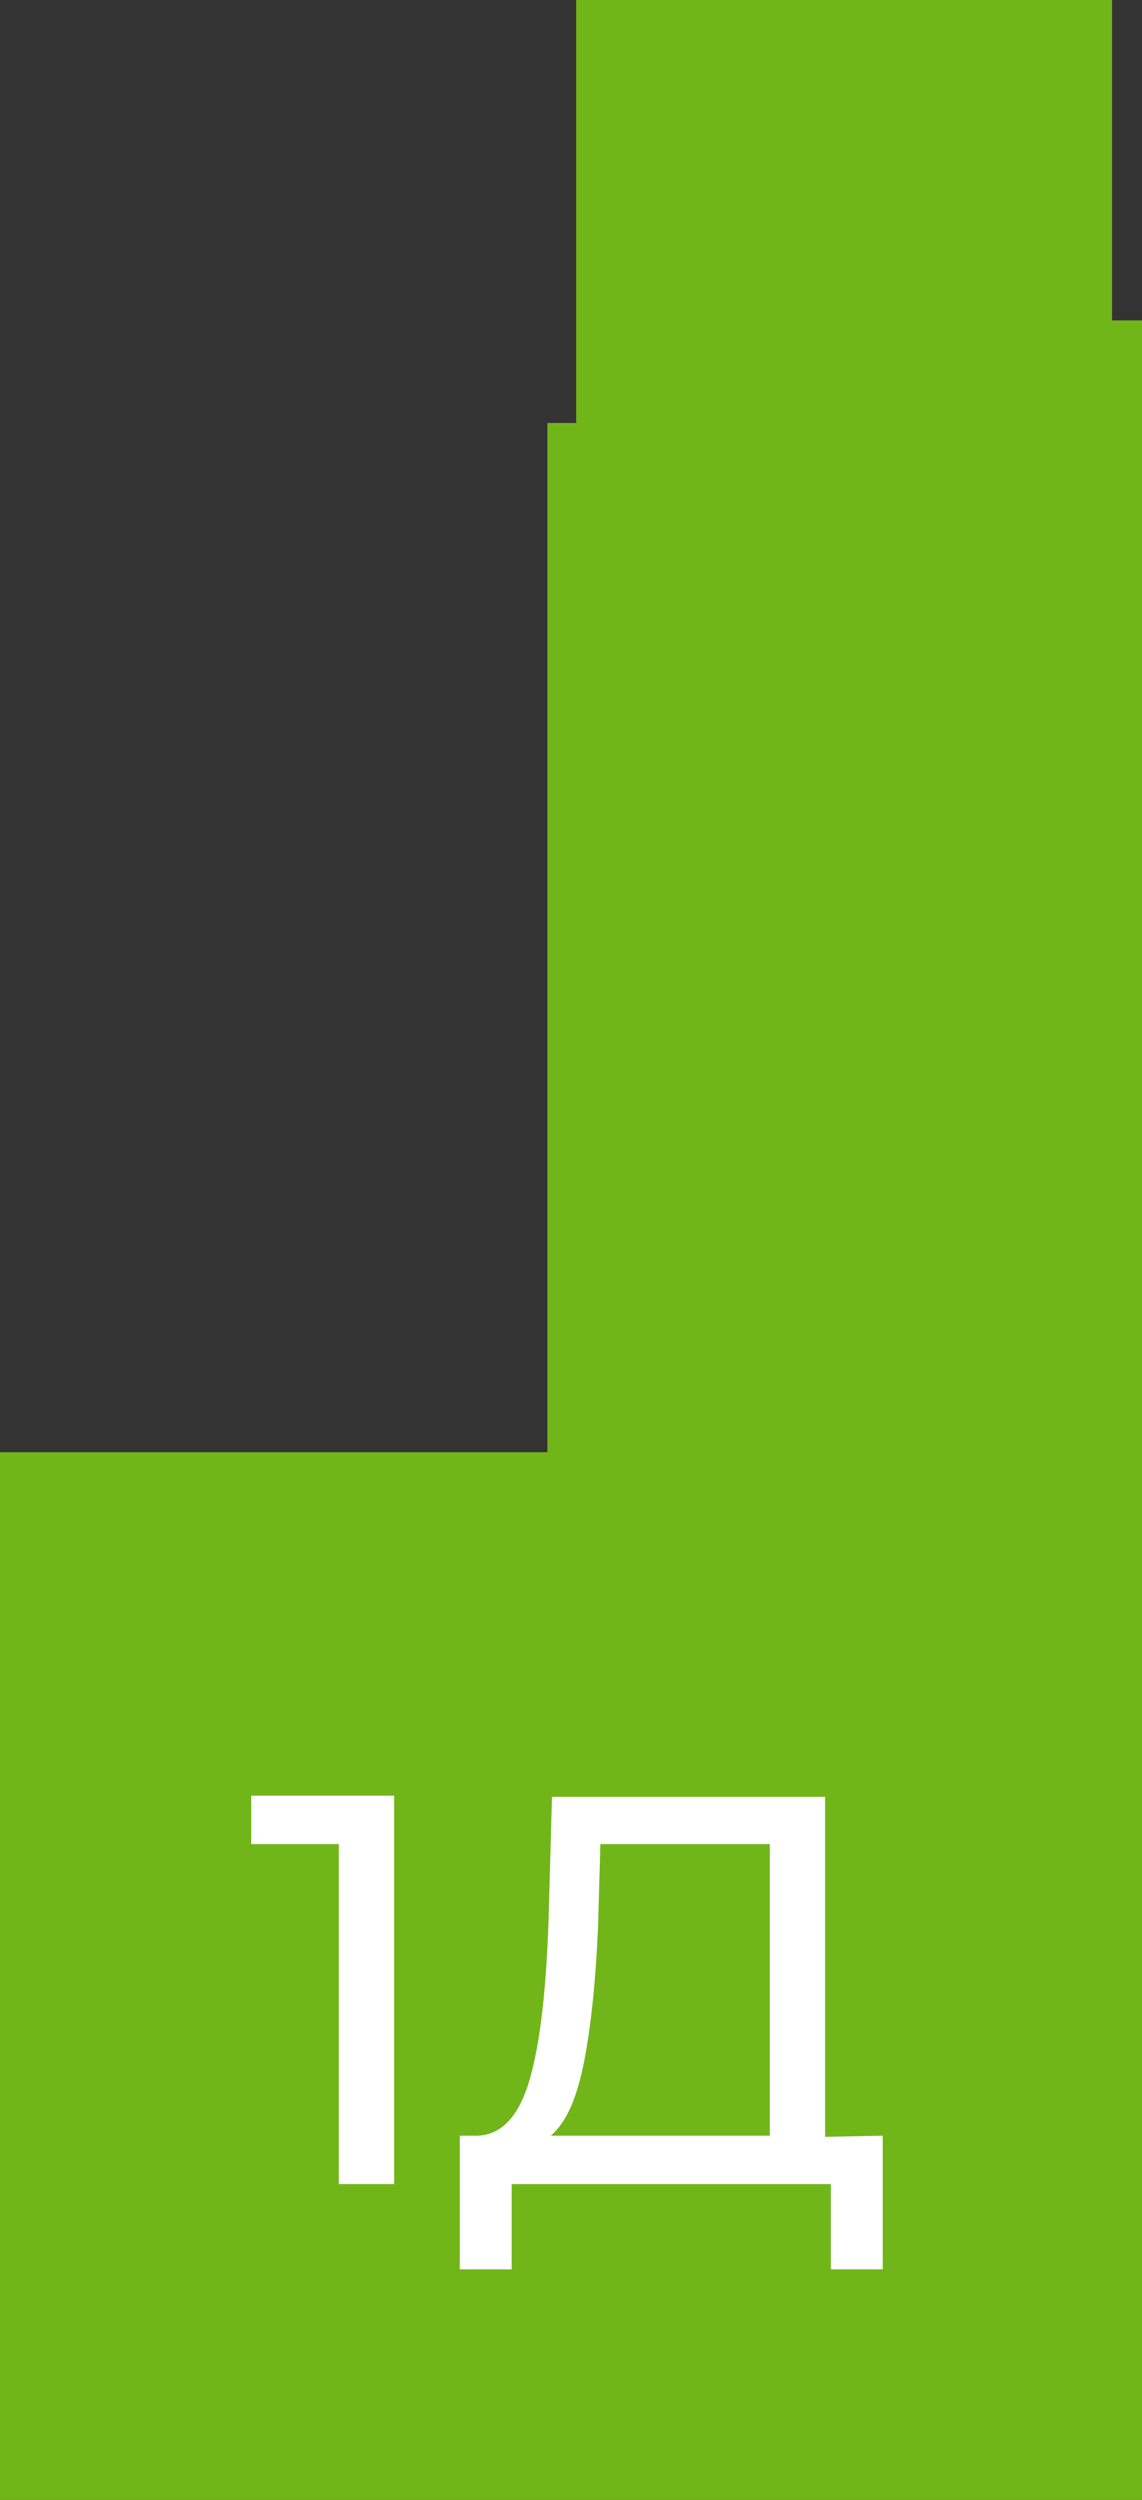 <?xml version="1.0" encoding="UTF-8"?> <!-- Generator: Adobe Illustrator 22.1.0, SVG Export Plug-In . SVG Version: 6.00 Build 0) --> <svg xmlns="http://www.w3.org/2000/svg" xmlns:xlink="http://www.w3.org/1999/xlink" id="Слой_1" x="0px" y="0px" viewBox="0 0 99.1 216.9" style="enable-background:new 0 0 99.1 216.9;" xml:space="preserve"><rect x="0" y="0" width="99.1" height="216.9" fill="#333333" stroke="none"/> <style type="text/css"> .st0{fill:#71B619;} .st1{fill:#FFFFFF;} </style> <polygon class="st0" points="0,216.9 0,126 47.5,126 47.5,36.7 50,36.7 50,0 96.5,0 96.5,27.8 99.1,27.8 99.1,216.9 "></polygon> <g> <path class="st1" d="M34.2,155.8v33.7h-4.8V160h-7.6v-4.2H34.2z"></path> <path class="st1" d="M76.6,185.3v11.6h-4.5v-7.4H44.4v7.4h-4.5v-11.6h1.6c2.1-0.1,3.6-1.8,4.5-5s1.4-7.8,1.6-13.6l0.3-10.8h23.7 v29.5L76.6,185.3L76.6,185.3z M50.7,178.8c-0.6,3.1-1.5,5.3-2.9,6.5h19V160H52.1l-0.2,7.1C51.7,171.8,51.3,175.7,50.7,178.8z"></path> </g> </svg> 